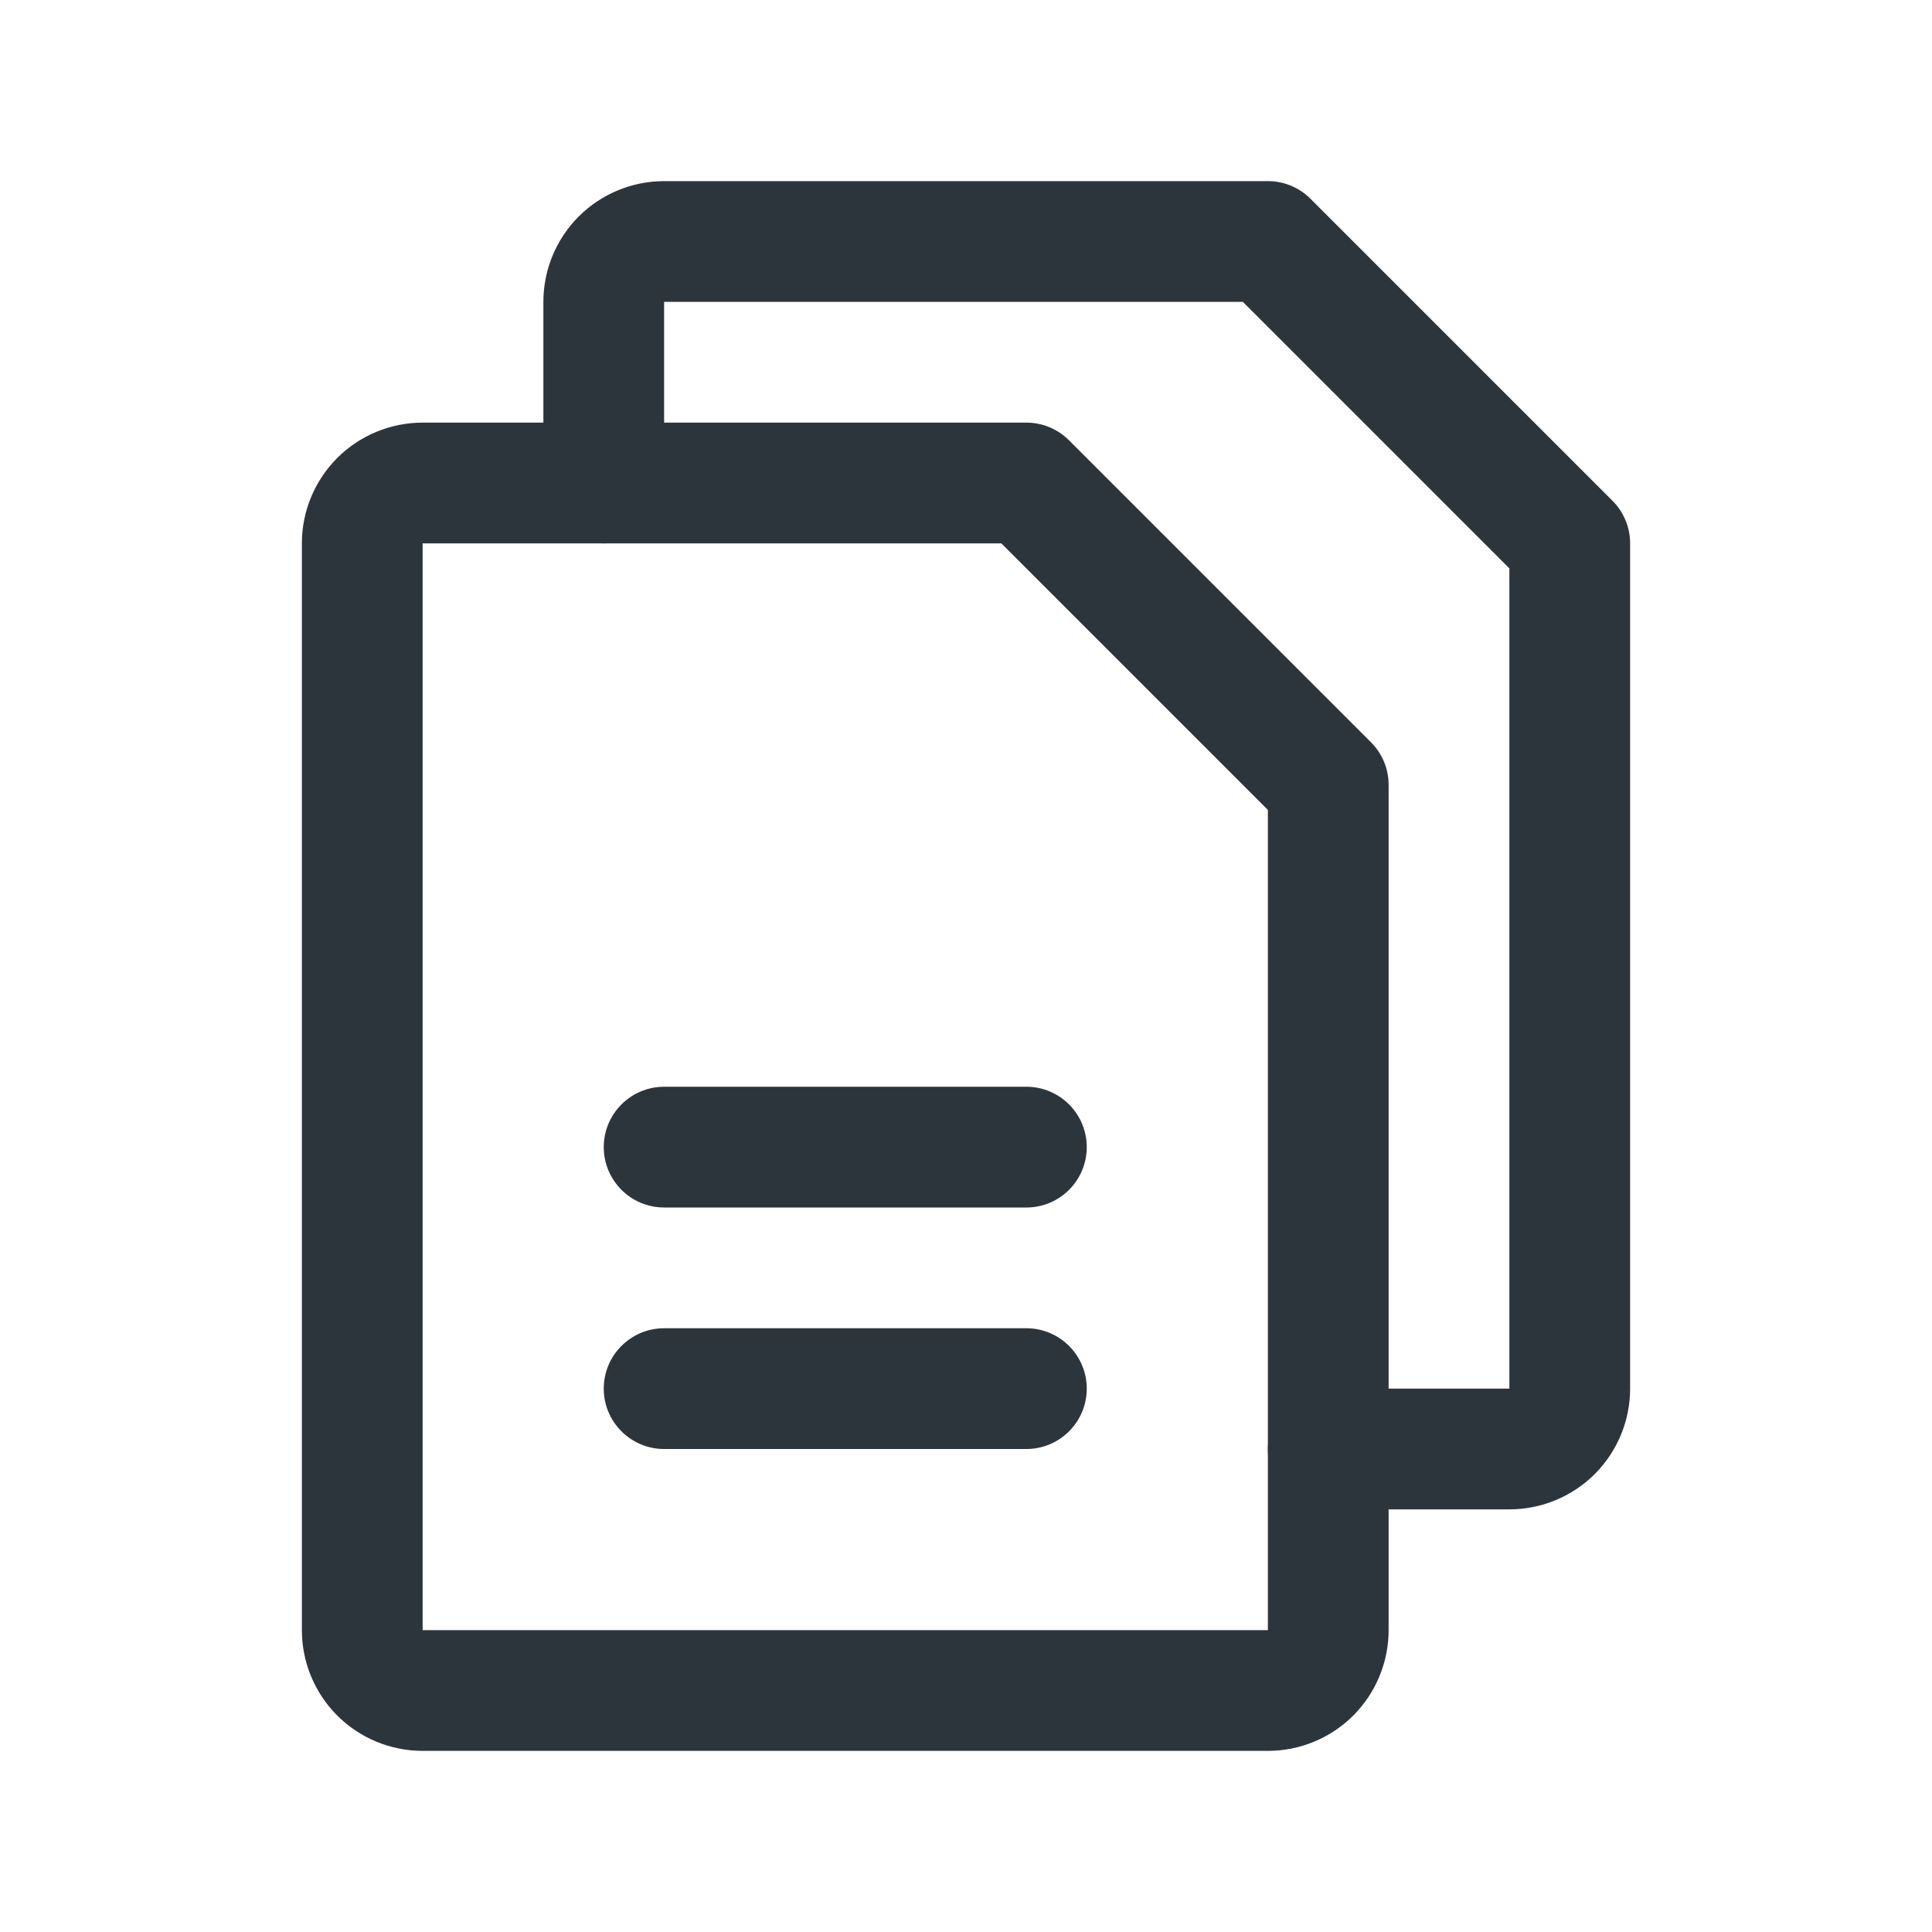 <svg width="24" height="24" viewBox="0 0 24 24" fill="none" xmlns="http://www.w3.org/2000/svg">
<path fill-rule="evenodd" clip-rule="evenodd" d="M4.189 5.689C4.471 5.408 4.852 5.25 5.25 5.25H12.75C12.949 5.25 13.14 5.329 13.28 5.47L17.03 9.22C17.171 9.36 17.25 9.551 17.25 9.75V20.25C17.25 20.648 17.092 21.029 16.811 21.311C16.529 21.592 16.148 21.75 15.75 21.75H5.25C4.852 21.75 4.471 21.592 4.189 21.311C3.908 21.029 3.75 20.648 3.75 20.25V6.75C3.75 6.352 3.908 5.971 4.189 5.689ZM12.439 6.75L5.25 6.75L5.25 20.25H15.75V10.061L12.439 6.75Z" fill="#2D353C"/>
<path fill-rule="evenodd" clip-rule="evenodd" d="M7.189 2.689C7.471 2.408 7.852 2.25 8.25 2.25H15.75C15.949 2.25 16.14 2.329 16.28 2.47L20.03 6.22C20.171 6.36 20.25 6.551 20.25 6.75V17.25C20.25 17.648 20.092 18.029 19.811 18.311C19.529 18.592 19.148 18.75 18.75 18.75H16.5C16.086 18.75 15.75 18.414 15.75 18C15.75 17.586 16.086 17.25 16.5 17.25H18.75V7.061L15.439 3.75L8.25 3.75L8.25 6C8.25 6.414 7.914 6.75 7.5 6.75C7.086 6.75 6.75 6.414 6.75 6V3.75C6.75 3.352 6.908 2.971 7.189 2.689Z" fill="#2D353C"/>
<path fill-rule="evenodd" clip-rule="evenodd" d="M7.5 14.25C7.5 13.836 7.836 13.5 8.25 13.5H12.75C13.164 13.5 13.5 13.836 13.5 14.25C13.5 14.664 13.164 15 12.75 15H8.25C7.836 15 7.5 14.664 7.5 14.25Z" fill="#2D353C"/>
<path fill-rule="evenodd" clip-rule="evenodd" d="M7.5 17.25C7.5 16.836 7.836 16.5 8.25 16.5H12.75C13.164 16.5 13.5 16.836 13.5 17.25C13.5 17.664 13.164 18 12.75 18H8.25C7.836 18 7.5 17.664 7.5 17.25Z" fill="#2D353C"/>
</svg>
